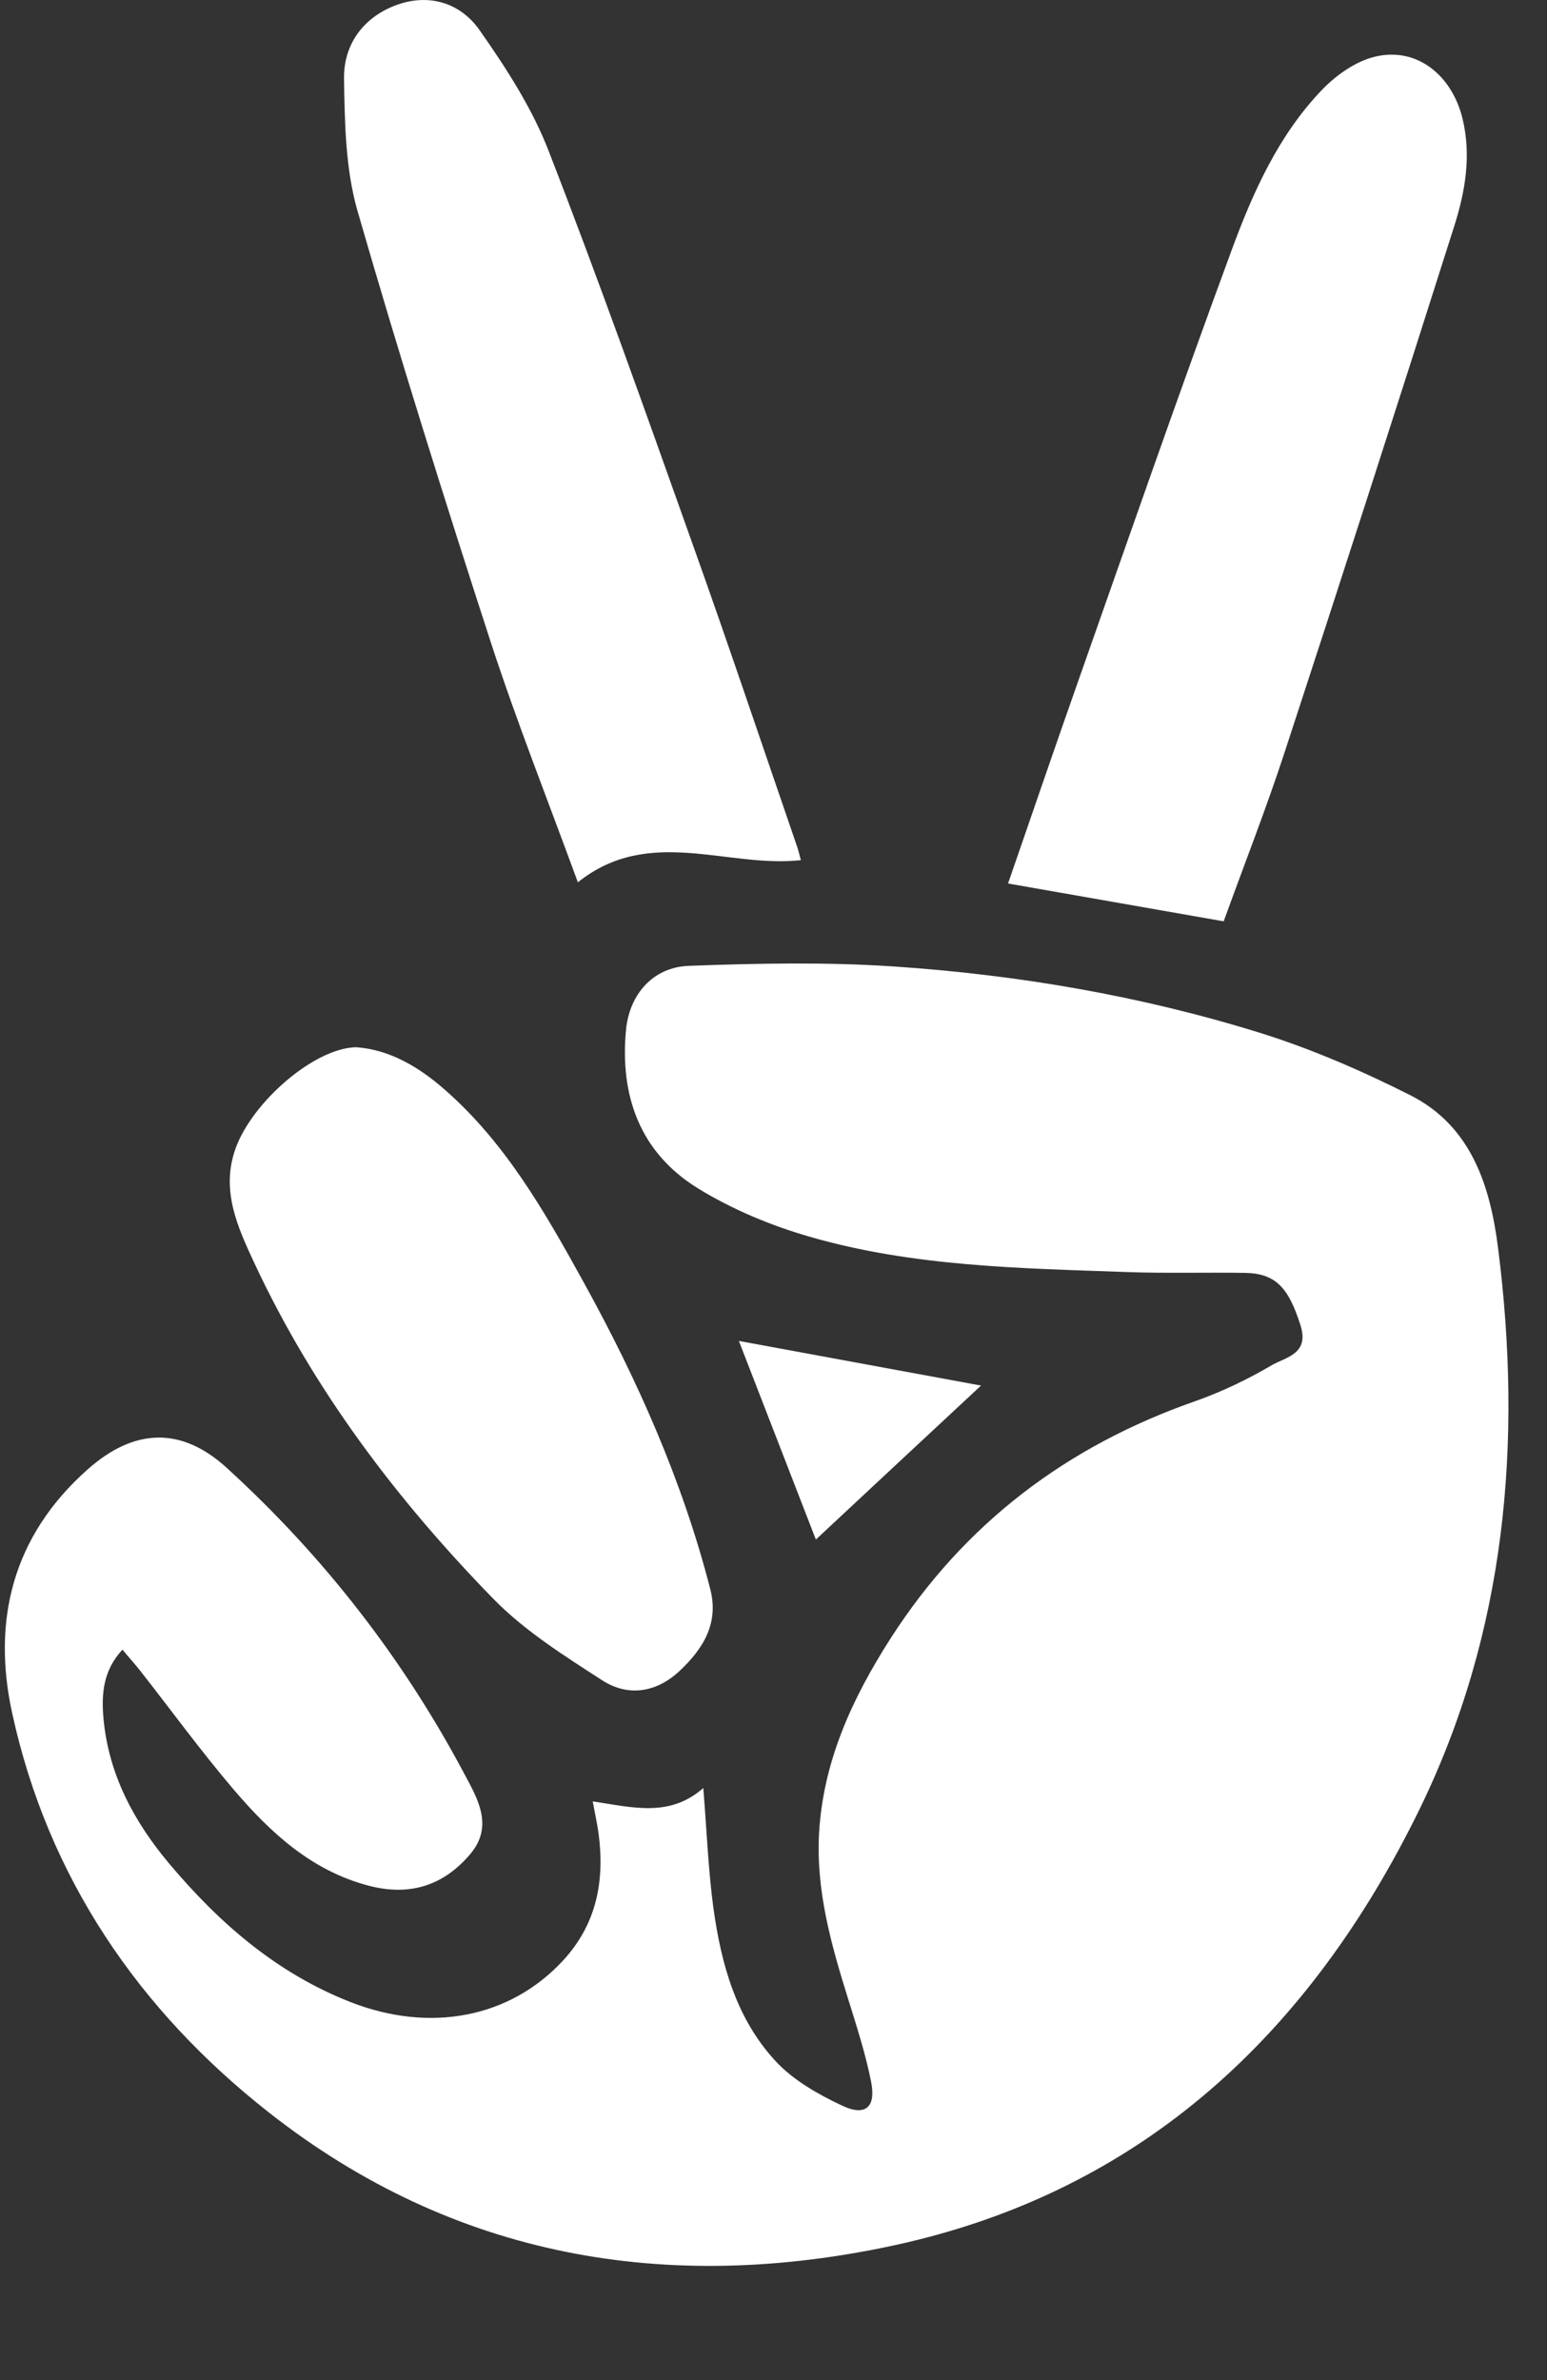 <svg width="13" height="20" viewBox="0 0 13 20" fill="none" xmlns="http://www.w3.org/2000/svg">
<rect x="0" y="0" width="13" height="20" fill="#333333" stroke="none"/>
<path d="M4.981 15.137C5.318 15.188 5.626 15.274 5.91 15.025C5.939 15.379 5.951 15.704 5.994 16.026C6.059 16.499 6.185 16.961 6.517 17.319C6.665 17.48 6.874 17.598 7.075 17.693C7.273 17.787 7.363 17.707 7.32 17.492C7.273 17.255 7.197 17.022 7.125 16.79C6.984 16.338 6.856 15.885 6.883 15.403C6.918 14.797 7.163 14.269 7.483 13.769C8.103 12.802 8.966 12.15 10.047 11.773C10.268 11.695 10.484 11.591 10.687 11.472C10.804 11.404 11.004 11.379 10.929 11.138C10.829 10.822 10.722 10.7 10.46 10.696C10.13 10.691 9.799 10.701 9.469 10.689C8.573 10.657 7.672 10.644 6.803 10.392C6.477 10.298 6.151 10.162 5.864 9.985C5.378 9.685 5.207 9.208 5.261 8.651C5.29 8.354 5.489 8.127 5.788 8.116C6.361 8.095 6.936 8.083 7.507 8.121C8.551 8.191 9.583 8.367 10.585 8.678C11.018 8.813 11.442 8.997 11.849 9.202C12.364 9.461 12.523 9.966 12.589 10.488C12.796 12.119 12.656 13.717 11.926 15.209C11.011 17.078 9.606 18.412 7.521 18.866C5.614 19.28 3.817 18.976 2.258 17.75C1.165 16.891 0.404 15.777 0.103 14.399C-0.07 13.613 0.109 12.904 0.736 12.348C1.126 12.001 1.523 11.985 1.906 12.335C2.718 13.076 3.385 13.933 3.901 14.904C4.014 15.115 4.151 15.345 3.951 15.581C3.725 15.847 3.441 15.935 3.1 15.846C2.617 15.72 2.272 15.399 1.963 15.037C1.688 14.714 1.439 14.372 1.178 14.039C1.134 13.983 1.086 13.931 1.029 13.862C0.865 14.038 0.851 14.239 0.87 14.445C0.914 14.912 1.125 15.306 1.421 15.659C1.842 16.16 2.325 16.58 2.944 16.823C3.613 17.085 4.283 16.957 4.728 16.478C5.015 16.17 5.084 15.802 5.029 15.399C5.018 15.322 5.001 15.247 4.981 15.137Z" fill="white"/>
<path d="M4.856 7.414C4.607 6.733 4.343 6.068 4.122 5.39C3.732 4.188 3.353 2.982 3.003 1.768C2.903 1.417 2.897 1.033 2.891 0.665C2.886 0.382 3.043 0.155 3.316 0.048C3.596 -0.061 3.866 0.02 4.029 0.252C4.253 0.571 4.472 0.909 4.611 1.27C5.033 2.355 5.422 3.453 5.812 4.549C6.117 5.402 6.405 6.262 6.7 7.119C6.711 7.151 6.718 7.186 6.73 7.228C6.108 7.296 5.454 6.936 4.856 7.414Z" fill="white"/>
<path d="M10.283 7.742C9.684 7.637 9.09 7.533 8.471 7.424C8.672 6.844 8.86 6.292 9.054 5.742C9.483 4.524 9.907 3.303 10.354 2.091C10.532 1.609 10.746 1.133 11.11 0.754C11.228 0.632 11.39 0.516 11.552 0.477C11.902 0.391 12.2 0.628 12.29 0.996C12.366 1.309 12.312 1.613 12.219 1.905C11.751 3.381 11.275 4.856 10.793 6.328C10.64 6.795 10.46 7.253 10.283 7.742Z" fill="white"/>
<path d="M2.992 8.8C3.263 8.818 3.509 8.957 3.73 9.15C4.249 9.601 4.582 10.19 4.908 10.781C5.358 11.597 5.735 12.445 5.968 13.351C6.043 13.638 5.911 13.852 5.714 14.038C5.518 14.223 5.28 14.261 5.061 14.12C4.738 13.911 4.403 13.701 4.138 13.427C3.329 12.596 2.634 11.676 2.14 10.619C1.999 10.316 1.853 10.005 1.979 9.652C2.119 9.26 2.642 8.806 2.992 8.8Z" fill="white"/>
<path d="M6.856 12.937C6.642 12.386 6.418 11.805 6.209 11.268C6.884 11.392 7.591 11.523 8.244 11.643C7.811 12.046 7.329 12.495 6.856 12.937Z" fill="white"/>
</svg>
